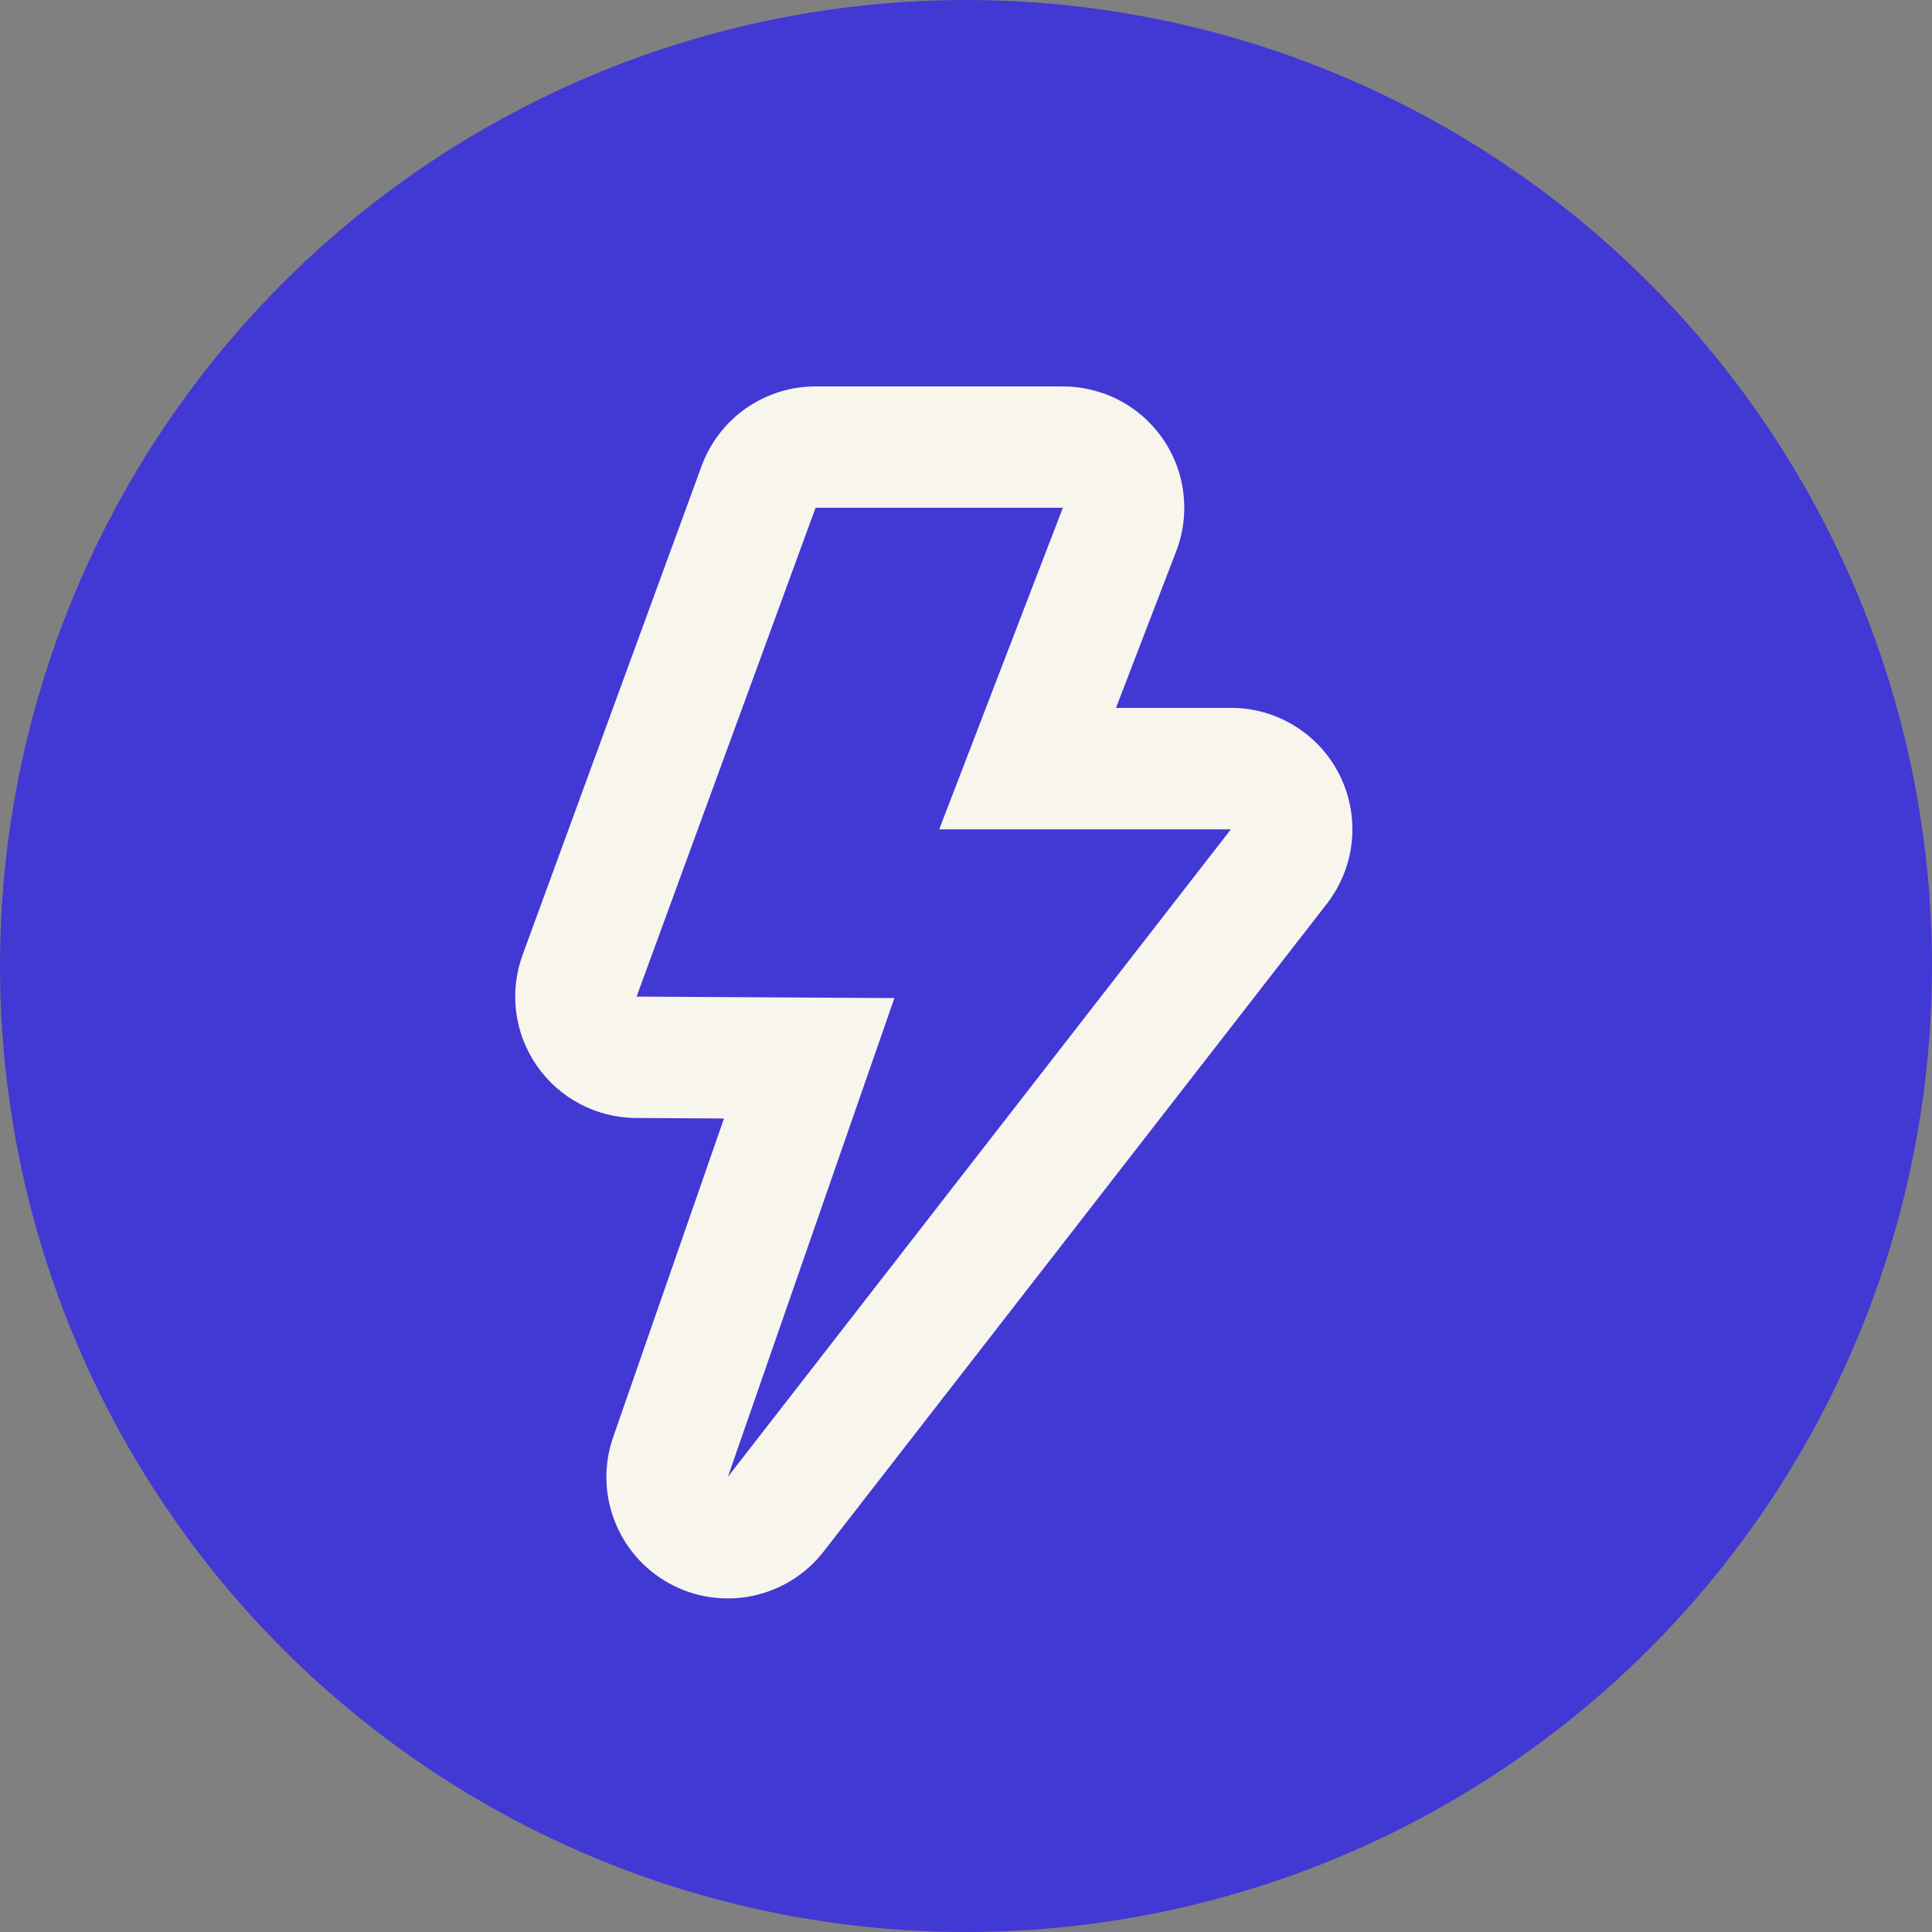 <svg width="30" height="30" viewBox="0 0 30 30" fill="none" xmlns="http://www.w3.org/2000/svg">
<rect x="0" y="0" width="30" height="30" fill="#808080" stroke="none"/>
<g id="Group 427319126">
<circle id="Ellipse 2" cx="15" cy="15" r="15" fill="#4238D4"/>
<g id="Group 427319063">
<path id="Vector 3" d="M17.525 6.404H11.884L8.725 15.429L9.176 15.88L12.109 16.332L10.304 24.004H11.432L20.232 12.045L15.494 11.819L17.525 6.404Z" fill="#4238D4"/>
<path id="Vector" d="M16.504 7.885L14.584 12.878H19.113L11.302 22.933L13.888 15.498L9.885 15.475L12.664 7.885H16.504ZM16.504 6H12.664C12.278 6 11.901 6.119 11.584 6.34C11.268 6.561 11.027 6.874 10.894 7.237L8.115 14.827C8.011 15.111 7.977 15.416 8.015 15.716C8.054 16.016 8.164 16.302 8.337 16.55C8.509 16.799 8.739 17.002 9.007 17.143C9.274 17.284 9.572 17.358 9.874 17.36L11.242 17.368L9.522 22.313C9.374 22.736 9.381 23.197 9.543 23.615C9.704 24.032 10.008 24.379 10.402 24.592C10.795 24.806 11.252 24.872 11.689 24.78C12.127 24.688 12.518 24.443 12.792 24.089L20.603 14.034C20.819 13.755 20.954 13.422 20.99 13.07C21.026 12.719 20.963 12.365 20.808 12.048C20.653 11.731 20.412 11.464 20.112 11.277C19.813 11.09 19.467 10.991 19.114 10.992H17.329L18.26 8.57C18.389 8.241 18.422 7.883 18.357 7.535C18.292 7.188 18.13 6.867 17.891 6.607L17.89 6.605L17.888 6.604C17.835 6.547 17.779 6.493 17.72 6.443L17.718 6.442L17.717 6.441C17.539 6.292 17.336 6.177 17.117 6.102H17.115H17.114H17.112C16.942 6.044 16.765 6.01 16.586 6.002H16.503L16.504 6Z" fill="#F7F5EC"/>
</g>
</g>
</svg>
